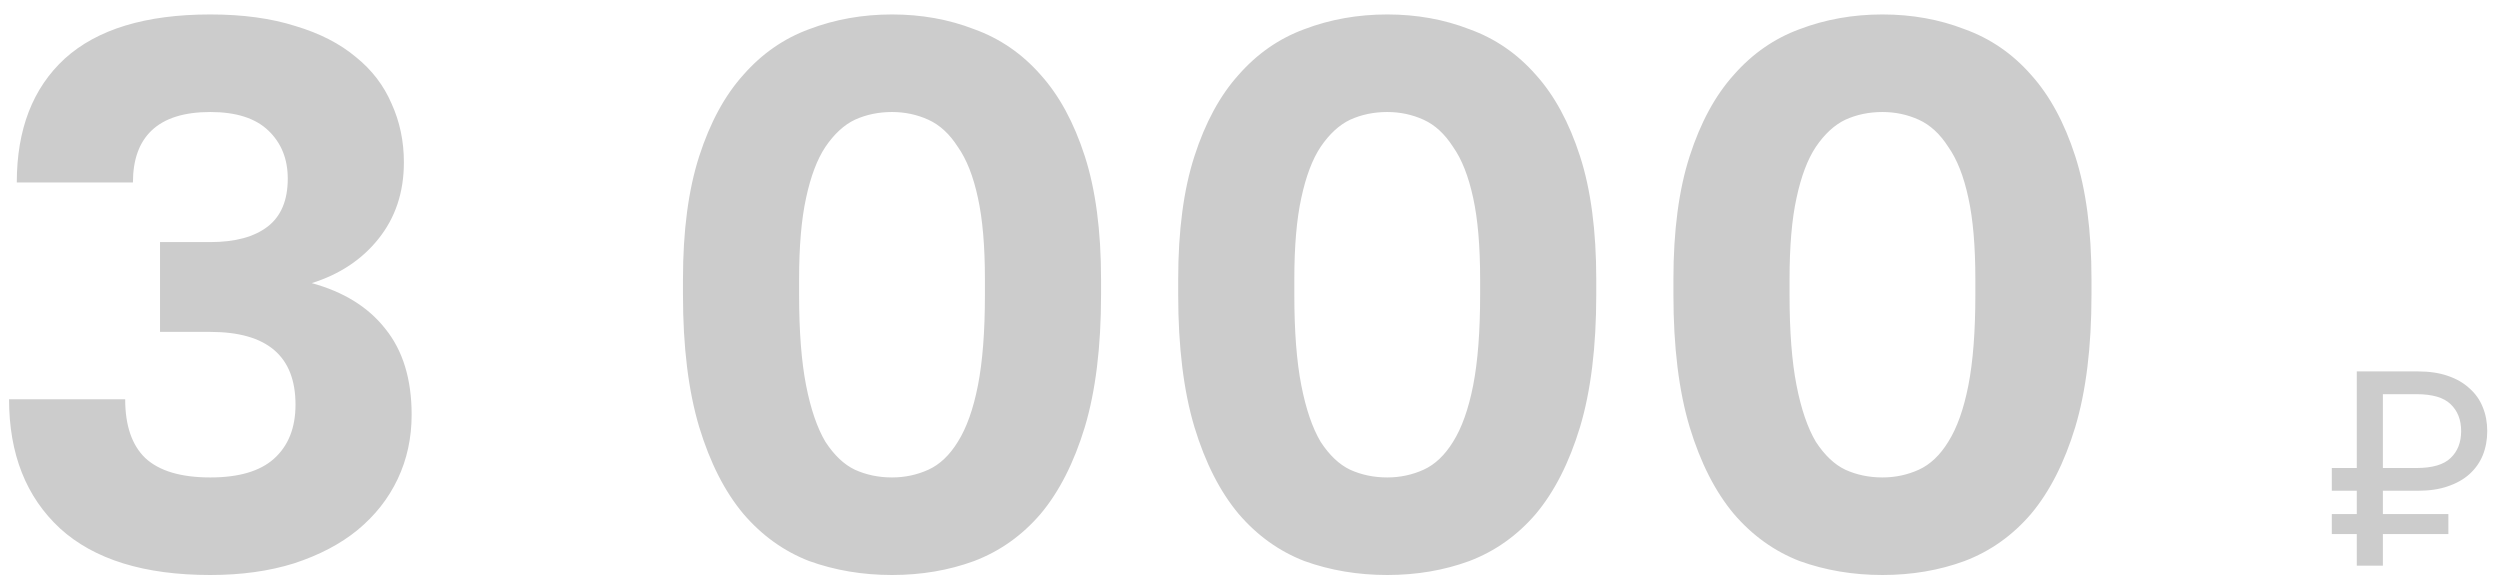 <?xml version="1.0" encoding="UTF-8"?> <svg xmlns="http://www.w3.org/2000/svg" width="133" height="31" viewBox="0 0 133 31" fill="none"> <path d="M11.19 30.59C7.676 30.59 5.012 29.766 3.2 28.118C1.388 26.443 0.482 24.15 0.482 21.24H6.66C6.66 22.64 7.017 23.684 7.731 24.37C8.472 25.057 9.625 25.4 11.19 25.4C12.701 25.4 13.826 25.07 14.568 24.411C15.337 23.725 15.721 22.764 15.721 21.528C15.721 18.947 14.211 17.657 11.19 17.657H8.513V12.879H11.19C12.508 12.879 13.524 12.604 14.238 12.055C14.952 11.506 15.309 10.655 15.309 9.501C15.309 8.458 14.966 7.607 14.279 6.948C13.593 6.289 12.563 5.959 11.19 5.959C9.79 5.959 8.747 6.289 8.06 6.948C7.401 7.579 7.072 8.499 7.072 9.707H0.893C0.893 6.879 1.745 4.682 3.447 3.117C5.177 1.552 7.758 0.769 11.19 0.769C12.92 0.769 14.431 0.975 15.721 1.387C17.012 1.772 18.082 2.321 18.934 3.035C19.785 3.721 20.416 4.545 20.828 5.506C21.268 6.467 21.487 7.511 21.487 8.636C21.487 10.229 21.034 11.588 20.128 12.714C19.249 13.812 18.069 14.595 16.586 15.062C18.288 15.528 19.593 16.338 20.499 17.492C21.432 18.645 21.899 20.169 21.899 22.064C21.899 23.299 21.652 24.439 21.158 25.482C20.664 26.526 19.95 27.432 19.016 28.201C18.11 28.942 16.984 29.532 15.639 29.972C14.321 30.384 12.838 30.59 11.19 30.59ZM47.455 30.59C45.89 30.59 44.421 30.342 43.048 29.848C41.702 29.326 40.535 28.489 39.547 27.336C38.558 26.155 37.776 24.617 37.199 22.723C36.623 20.8 36.334 18.453 36.334 15.68V14.856C36.334 12.275 36.623 10.092 37.199 8.307C37.776 6.522 38.558 5.08 39.547 3.982C40.535 2.856 41.702 2.046 43.048 1.552C44.421 1.03 45.89 0.769 47.455 0.769C49.02 0.769 50.475 1.03 51.821 1.552C53.194 2.046 54.374 2.856 55.363 3.982C56.352 5.08 57.134 6.522 57.711 8.307C58.287 10.092 58.576 12.275 58.576 14.856V15.68C58.576 18.453 58.287 20.8 57.711 22.723C57.134 24.617 56.352 26.155 55.363 27.336C54.374 28.489 53.194 29.326 51.821 29.848C50.475 30.342 49.02 30.59 47.455 30.59ZM47.455 25.4C48.141 25.4 48.787 25.262 49.391 24.988C49.995 24.713 50.517 24.219 50.956 23.505C51.423 22.764 51.78 21.762 52.027 20.498C52.274 19.235 52.398 17.629 52.398 15.68V14.856C52.398 13.098 52.274 11.657 52.027 10.531C51.78 9.378 51.423 8.472 50.956 7.813C50.517 7.126 49.995 6.646 49.391 6.371C48.787 6.096 48.141 5.959 47.455 5.959C46.741 5.959 46.082 6.096 45.478 6.371C44.901 6.646 44.38 7.126 43.913 7.813C43.473 8.472 43.13 9.378 42.883 10.531C42.636 11.657 42.512 13.098 42.512 14.856V15.68C42.512 17.629 42.636 19.235 42.883 20.498C43.13 21.762 43.473 22.764 43.913 23.505C44.38 24.219 44.901 24.713 45.478 24.988C46.082 25.262 46.741 25.4 47.455 25.4ZM73.801 30.59C72.236 30.59 70.766 30.342 69.394 29.848C68.048 29.326 66.881 28.489 65.893 27.336C64.904 26.155 64.121 24.617 63.545 22.723C62.968 20.8 62.68 18.453 62.68 15.68V14.856C62.68 12.275 62.968 10.092 63.545 8.307C64.121 6.522 64.904 5.08 65.893 3.982C66.881 2.856 68.048 2.046 69.394 1.552C70.766 1.03 72.236 0.769 73.801 0.769C75.366 0.769 76.821 1.03 78.167 1.552C79.54 2.046 80.72 2.856 81.709 3.982C82.697 5.08 83.48 6.522 84.056 8.307C84.633 10.092 84.921 12.275 84.921 14.856V15.68C84.921 18.453 84.633 20.8 84.056 22.723C83.48 24.617 82.697 26.155 81.709 27.336C80.72 28.489 79.54 29.326 78.167 29.848C76.821 30.342 75.366 30.59 73.801 30.59ZM73.801 25.4C74.487 25.4 75.132 25.262 75.737 24.988C76.341 24.713 76.862 24.219 77.302 23.505C77.768 22.764 78.125 21.762 78.373 20.498C78.62 19.235 78.743 17.629 78.743 15.68V14.856C78.743 13.098 78.62 11.657 78.373 10.531C78.125 9.378 77.768 8.472 77.302 7.813C76.862 7.126 76.341 6.646 75.737 6.371C75.132 6.096 74.487 5.959 73.801 5.959C73.087 5.959 72.428 6.096 71.824 6.371C71.247 6.646 70.725 7.126 70.258 7.813C69.819 8.472 69.476 9.378 69.229 10.531C68.982 11.657 68.858 13.098 68.858 14.856V15.68C68.858 17.629 68.982 19.235 69.229 20.498C69.476 21.762 69.819 22.764 70.258 23.505C70.725 24.219 71.247 24.713 71.824 24.988C72.428 25.262 73.087 25.4 73.801 25.4ZM100.146 30.59C98.581 30.59 97.112 30.342 95.739 29.848C94.394 29.326 93.227 28.489 92.238 27.336C91.25 26.155 90.467 24.617 89.891 22.723C89.314 20.8 89.026 18.453 89.026 15.68V14.856C89.026 12.275 89.314 10.092 89.891 8.307C90.467 6.522 91.25 5.08 92.238 3.982C93.227 2.856 94.394 2.046 95.739 1.552C97.112 1.03 98.581 0.769 100.146 0.769C101.712 0.769 103.167 1.03 104.512 1.552C105.885 2.046 107.066 2.856 108.054 3.982C109.043 5.08 109.826 6.522 110.402 8.307C110.979 10.092 111.267 12.275 111.267 14.856V15.68C111.267 18.453 110.979 20.8 110.402 22.723C109.826 24.617 109.043 26.155 108.054 27.336C107.066 28.489 105.885 29.326 104.512 29.848C103.167 30.342 101.712 30.59 100.146 30.59ZM100.146 25.4C100.833 25.4 101.478 25.262 102.082 24.988C102.686 24.713 103.208 24.219 103.647 23.505C104.114 22.764 104.471 21.762 104.718 20.498C104.965 19.235 105.089 17.629 105.089 15.68V14.856C105.089 13.098 104.965 11.657 104.718 10.531C104.471 9.378 104.114 8.472 103.647 7.813C103.208 7.126 102.686 6.646 102.082 6.371C101.478 6.096 100.833 5.959 100.146 5.959C99.433 5.959 98.773 6.096 98.169 6.371C97.593 6.646 97.071 7.126 96.604 7.813C96.165 8.472 95.822 9.378 95.575 10.531C95.327 11.657 95.204 13.098 95.204 14.856V15.68C95.204 17.629 95.327 19.235 95.575 20.498C95.822 21.762 96.165 22.764 96.604 23.505C97.071 24.219 97.593 24.713 98.169 24.988C98.773 25.262 99.433 25.4 100.146 25.4ZM125.381 28.412H124.052V27.349H125.381V26.108H124.052V24.898H125.381V19.759H128.629C129.24 19.759 129.771 19.838 130.224 19.996C130.687 20.153 131.07 20.375 131.376 20.66C131.691 20.936 131.927 21.27 132.084 21.664C132.242 22.048 132.321 22.471 132.321 22.934C132.321 23.397 132.242 23.825 132.084 24.219C131.927 24.602 131.691 24.937 131.376 25.223C131.07 25.498 130.687 25.715 130.224 25.872C129.771 26.03 129.24 26.108 128.629 26.108H126.769V27.349H130.253V28.412H126.769V30.095H125.381V28.412ZM128.555 24.898C129.402 24.898 130.007 24.721 130.372 24.366C130.746 24.012 130.933 23.534 130.933 22.934C130.933 22.334 130.746 21.856 130.372 21.502C130.007 21.147 129.402 20.97 128.555 20.97H126.769V24.898H128.555Z" fill="black" fill-opacity="0.2"></path> </svg> 